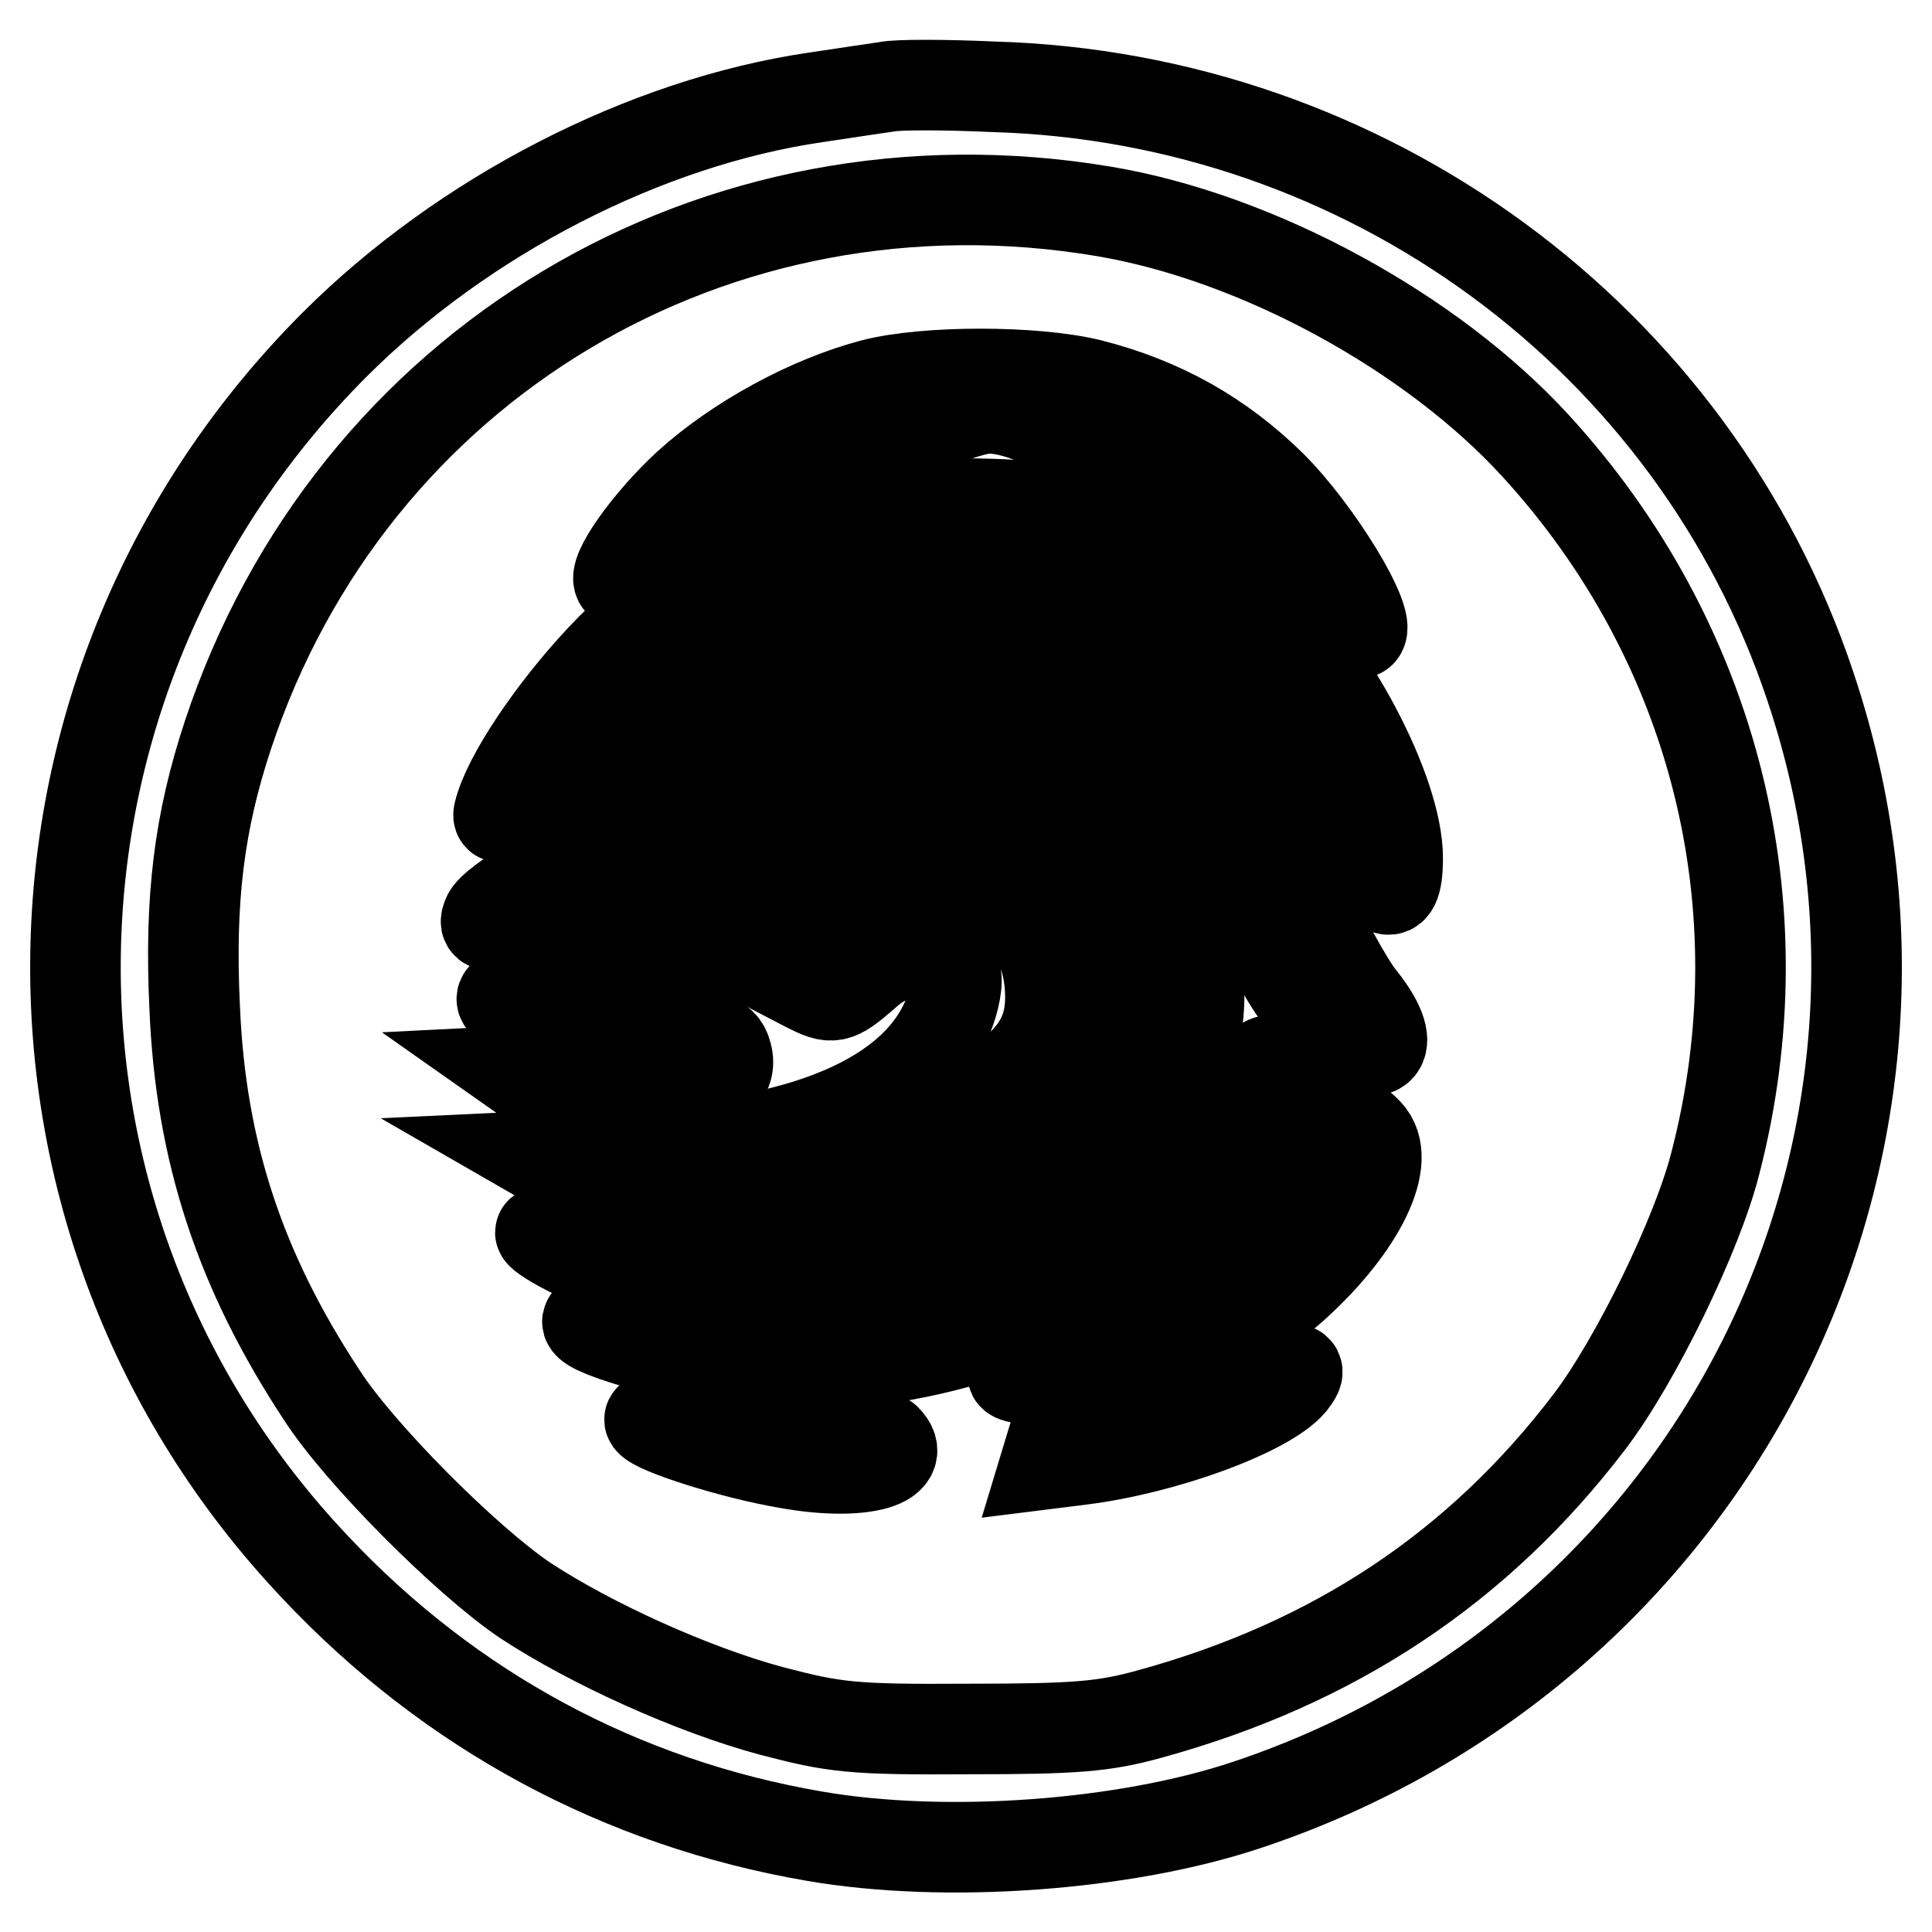 <?xml version="1.0" encoding="utf-8"?>
<!-- Svg Vector Icons : http://www.onlinewebfonts.com/icon -->
<!DOCTYPE svg PUBLIC "-//W3C//DTD SVG 1.1//EN" "http://www.w3.org/Graphics/SVG/1.1/DTD/svg11.dtd">
<svg version="1.1" xmlns="http://www.w3.org/2000/svg" xmlns:xlink="http://www.w3.org/1999/xlink" x="0px" y="0px" viewBox="0 0 256 256" enable-background="new 0 0 256 256" xml:space="preserve">
<g> <g> <path stroke-width="12" fill-opacity="0" stroke="#000000"  d="M117.5,11.5c-1.3,0.2-5.5,0.8-9.4,1.4c-22.6,3.3-46.7,15.7-63.8,32.8C-0.4,90.5-1.6,161.9,41.8,207.7  c17.9,19,40.5,31.2,66.1,35.6c17.3,3,41.2,1.3,57.5-4.2c61.9-20.7,95.1-86.7,74.5-148.1c-15.4-46.2-58.8-78.1-108.3-79.5  C125.1,11.2,118.8,11.2,117.5,11.5z M146.2,28c20.4,3.4,43.5,16,57.3,31.1c23.7,25.9,32.6,61,23.8,95  c-2.4,9.5-10.6,26.3-16.7,34.3c-14.7,19.3-33.8,32-58.2,38.7c-6.1,1.7-9.9,2-24.1,2c-15.4,0.1-17.7-0.2-26.1-2.4  c-10.4-2.8-23.9-8.9-32.7-14.7c-7.8-5.3-21.9-19.4-26.9-27.2c-10.8-16.4-16-32.2-16.8-51.2c-0.7-14.5,0.6-24.7,4.4-36.2  C46.5,48.2,94.9,19.4,146.2,28z"/> <path stroke-width="12" fill-opacity="0" stroke="#000000"  d="M115.7,50.9c-8.4,2.2-18,7.4-24.6,13.4c-5.3,4.9-10.1,11.7-9,12.8c0.2,0.2,3.3-2,6.9-4.9  c7.3-5.8,18.9-11.6,26.7-13.4c2.8-0.7,6.9-2,9-2.9c2.1-0.9,5-1.8,6.3-1.8c3.5,0,9,2.3,9.7,4.2c0.3,0.8,1.3,1.4,2.2,1.4  c2.4,0,15.2,5.9,20.3,9.3c2.6,1.8,7.3,5.9,10.5,9.4c3.2,3.4,6.2,5.8,6.6,5.4c1.5-1.5-5.7-13.3-11.8-19.4  c-6.8-6.7-14.6-11.1-24.1-13.5C137,49.1,122.7,49.1,115.7,50.9z"/> <path stroke-width="12" fill-opacity="0" stroke="#000000"  d="M117.1,67.3c-14.7,2.6-26,8.5-36.2,18.7c-6.5,6.6-12.8,15.6-14.5,20.7c-0.6,1.8-0.5,1.9,1.1,1  c1-0.5,4.7-4.1,8.2-8c10.7-12,24.8-20.9,38.6-24.5c8-2.1,21.4-1.9,28.8,0.5c13.9,4.2,25.8,15.5,33.8,31.6  c5.7,11.6,8.3,13.5,8.3,6.4c0-8.8-8.9-25.6-17.6-33.4c-10.1-8.9-20.8-13-35.9-13.5C126.2,66.6,119.6,66.8,117.1,67.3z"/> <path stroke-width="12" fill-opacity="0" stroke="#000000"  d="M115.2,84c-10.7,3.2-17.1,7.4-28.2,18.7c-6.3,6.4-12.6,11.7-16,13.8c-3.2,1.9-6.1,4-6.4,4.9  c-0.6,1.4,0,1.5,4.2,1c7.4-0.9,12.2-3.8,23.2-14c11.4-10.5,19.1-16.1,24.9-17.8c2.2-0.7,8-1.1,12.9-1.1c16,0,24.1,5.5,31.2,20.9  c8.1,17.6,10.4,21.8,14.7,25.5c6.7,5.9,10.2,3.4,4.7-3.5c-1.7-2-5.4-8.9-8.5-15.4c-8.6-18.5-9.4-19.7-14.5-25  c-6.9-6.9-12.8-9.1-26.1-9.5C123.3,82.4,119.5,82.8,115.2,84z"/> <path stroke-width="12" fill-opacity="0" stroke="#000000"  d="M116.1,99.4c-5.4,2.1-11,6.7-19,15.8c-10.3,11.9-13.3,14-22.5,15c-8.5,0.9-10.4,2.3-5.3,3.7  c4.9,1.4,11.4,1.2,15.7-0.3c4.8-1.8,8.9-4.7,19-13.8c10.1-9.2,14.3-11.3,22.6-11.3c13.5,0,22.8,9.5,22.9,23.2  c0,4.6-0.5,6.4-2.6,9.9c-4.9,7.6-16,14-32.6,18.3c-8.4,2.3-11.2,2.5-26,2.6c-9.2,0.1-16.7,0.4-16.7,0.8c0,0.3,2,1.6,4.5,2.8  c4,2,5.5,2.2,18.5,2.1c11.9-0.1,15.5-0.5,23-2.4c34.3-9.2,46.2-22.7,39.5-45c-1.8-5.7-2.9-7.6-7.4-12.1c-3.8-3.8-7-5.9-11-7.5  C132.2,98.6,120.4,97.7,116.1,99.4z"/> <path stroke-width="12" fill-opacity="0" stroke="#000000"  d="M115.6,118.9c-1.8,0.9-5.1,3.7-7.3,6.1l-4,4.4l2.5,1.3c3.5,1.8,4,1.7,7.7-1.5c2.3-2.1,4.1-2.8,6.8-2.8  c5,0,6.3,1.8,4.9,6.6c-3.5,11.7-18.3,18.6-42.3,19.6l-12.7,0.6l3.3,1.9c2.8,1.6,4.9,1.9,15.5,1.8c13.5-0.1,19.9-1.7,33.6-8.4  c12.8-6.3,16.2-10.4,15.5-18.2c-0.8-8.3-6.7-13.1-15.5-13.1C120.9,117.1,117.5,117.9,115.6,118.9z"/> <path stroke-width="12" fill-opacity="0" stroke="#000000"  d="M90.4,139.3c-1.7,1.1-5.1,1.7-12.2,2.1l-9.9,0.5l2.7,1.9c5,3.3,19.4,2.9,24.3-0.7c1-0.8,1.4-2,1-3.4  C95.7,137.3,93.5,137.1,90.4,139.3z"/> <path stroke-width="12" fill-opacity="0" stroke="#000000"  d="M166.5,142c-1.8,3.2-16.8,17.6-22.1,21.2c-16.3,11.1-31.3,14.1-57.5,11.6c-11.1-1-12.1,0.4-2.5,3.2  c23.8,7,52.1,1.1,72.1-15.1c6.4-5.2,13.2-12.8,14.5-16C172.5,142.4,168.7,138.1,166.5,142z"/> <path stroke-width="12" fill-opacity="0" stroke="#000000"  d="M177.4,150.5c-0.8,0.9-2.8,4.5-4.4,8c-4.8,10.2-14.2,16.6-30.1,20.6c-10.3,2.5-11.4,3.7-3.7,3.7  c11.8,0,23.3-4.4,32.2-12.3c9-8.1,13.2-16.9,9.8-20.4C179.7,148.5,179.1,148.6,177.4,150.5z"/> <path stroke-width="12" fill-opacity="0" stroke="#000000"  d="M169.1,181.6c-1.3,0.2-7.4,1.6-13.5,3.1c-6.2,1.5-12.1,2.7-13.2,2.7c-1.3,0-2.2,0.9-2.9,3.3l-1,3.3  l4.8-0.6c11.1-1.4,24.6-6.4,27.8-10.2C172.5,181.4,172.2,181.1,169.1,181.6z"/> <path stroke-width="12" fill-opacity="0" stroke="#000000"  d="M86.1,188.2c0.8,1.2,11.1,4.5,18.3,5.7c9.4,1.7,16.2,0,13-3.2C115.5,188.8,84.9,186.4,86.1,188.2z"/> </g></g>
</svg>